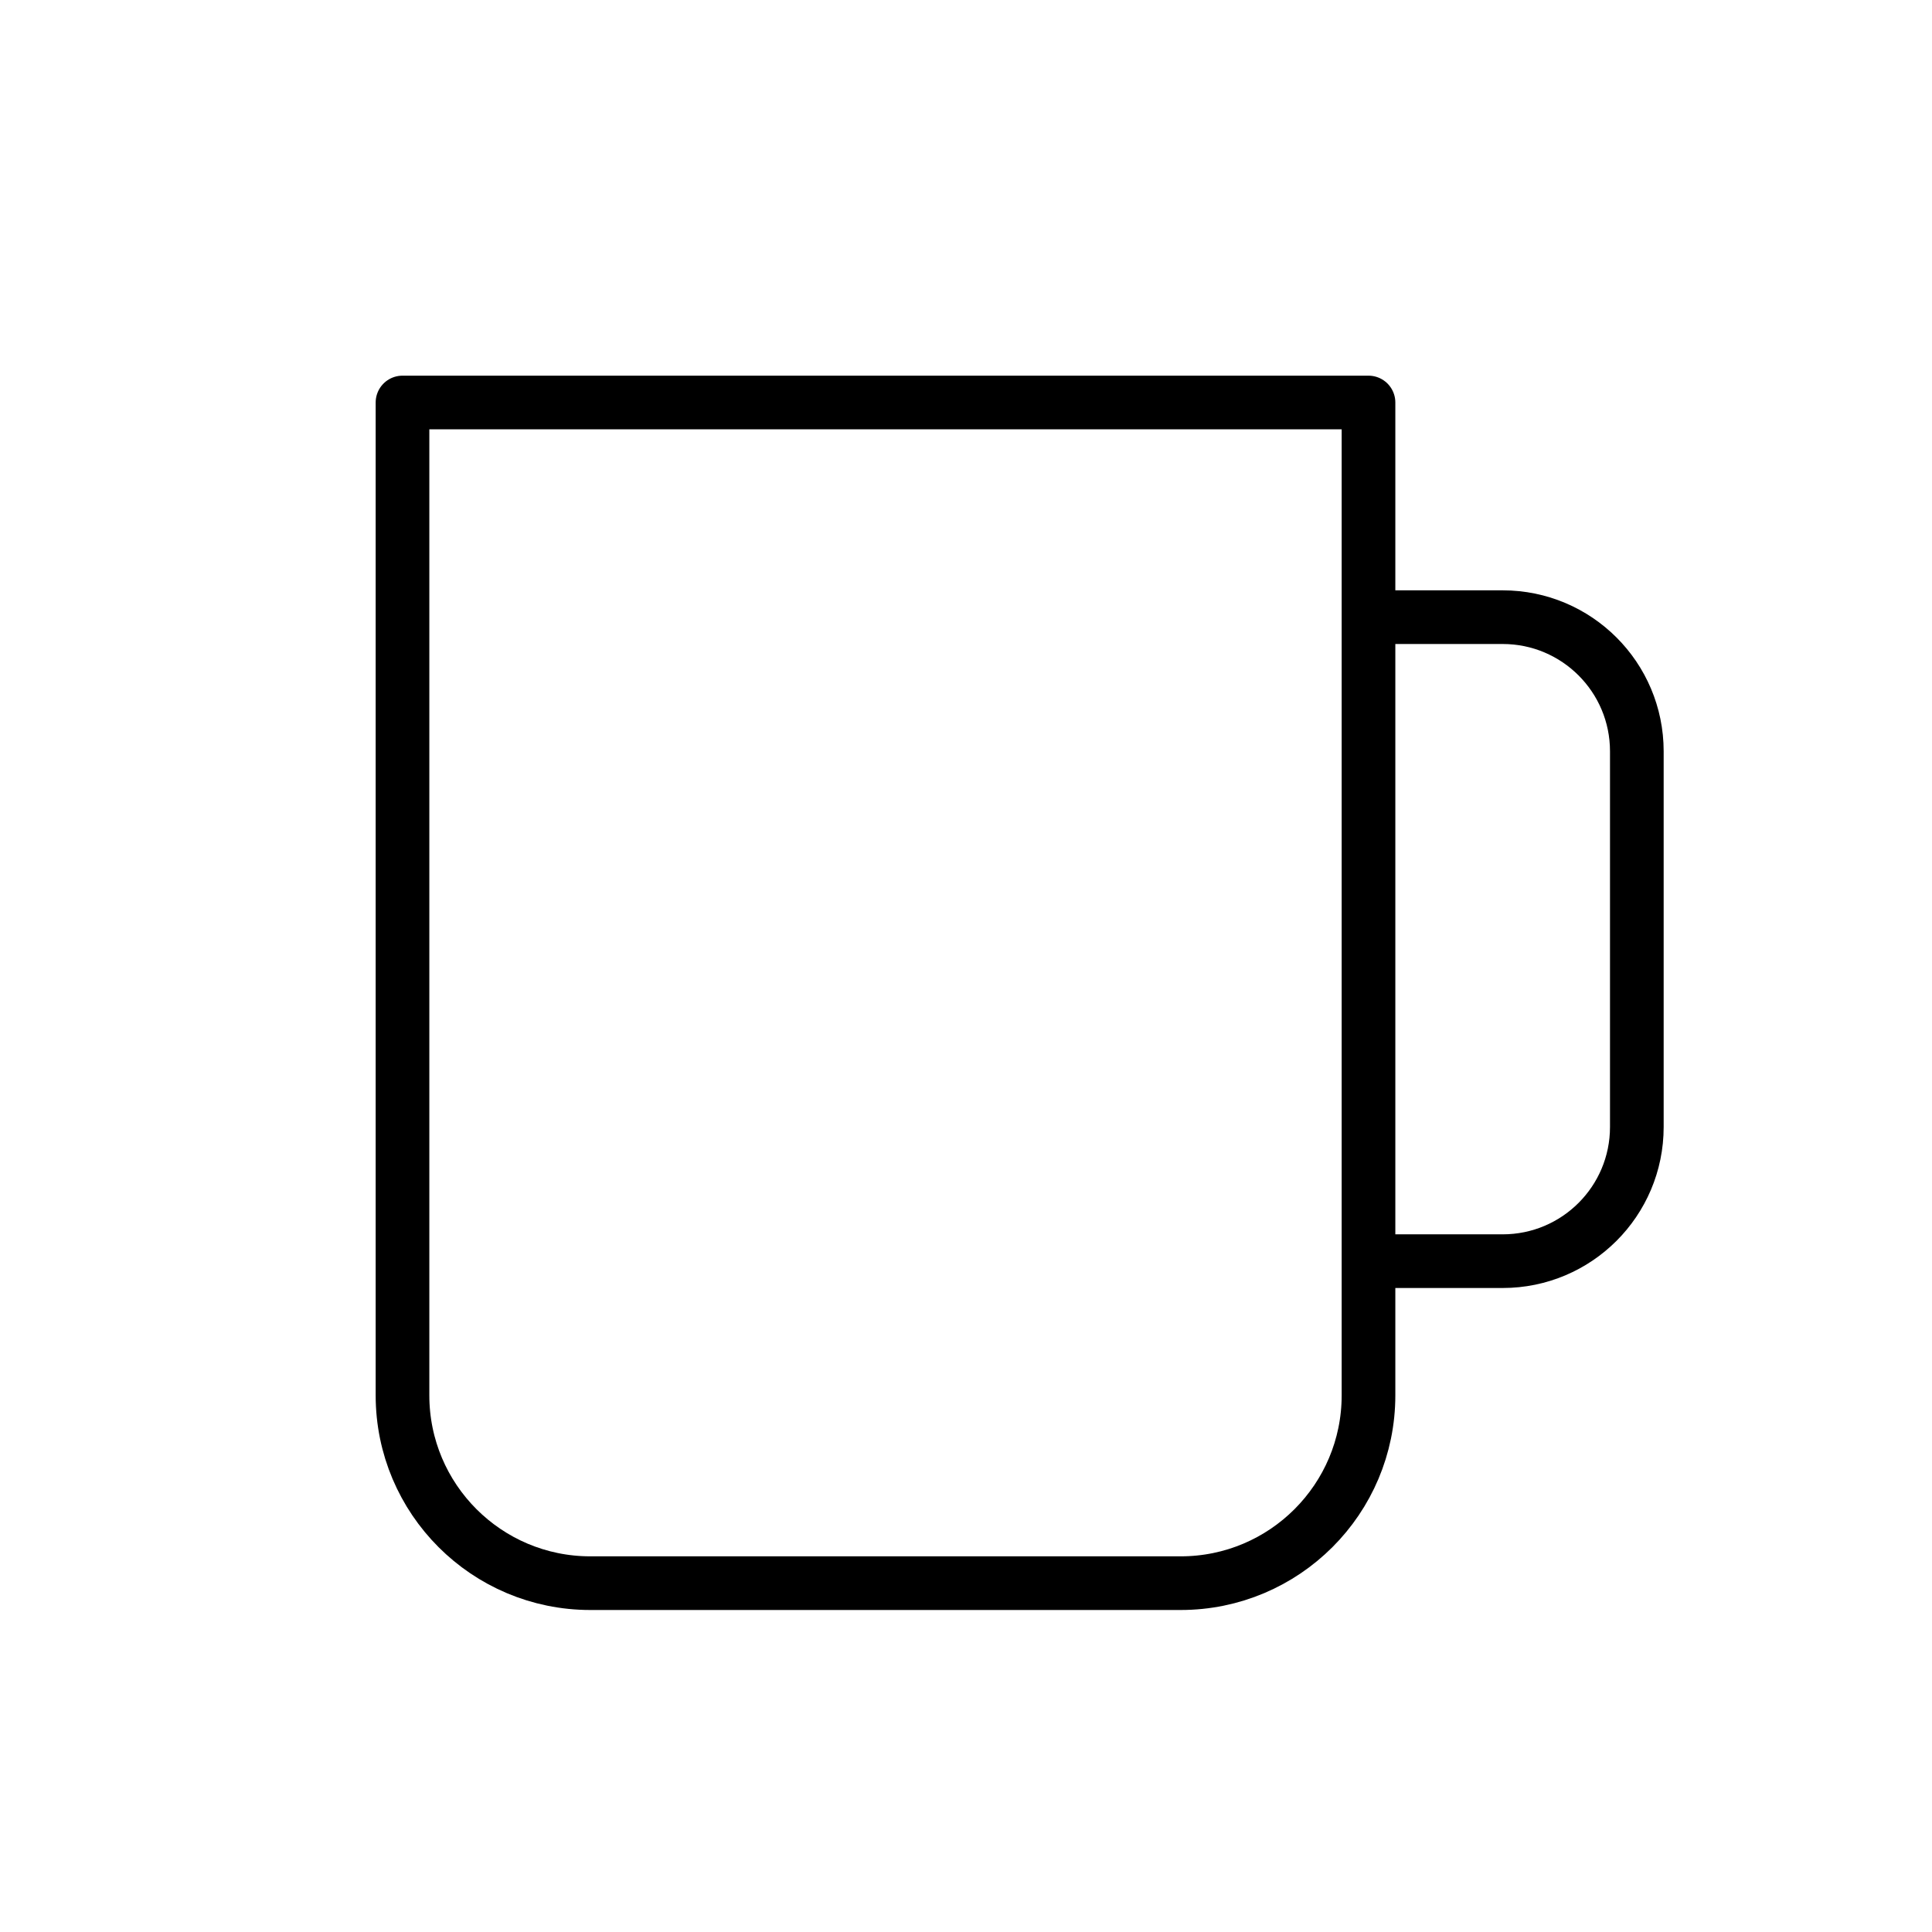 <svg width="36" height="36" viewBox="0 0 36 36" fill="none" xmlns="http://www.w3.org/2000/svg">
<path d="M25.5 11.5H28C29.381 11.5 30.5 12.619 30.5 14V21C30.5 22.381 29.381 23.5 28 23.5H25.5M7.5 7.5H25.5V26C25.5 27.933 23.933 29.5 22 29.5H11C9.067 29.5 7.5 27.933 7.5 26V7.5Z" stroke="black" stroke-linejoin="round"/>
</svg>
